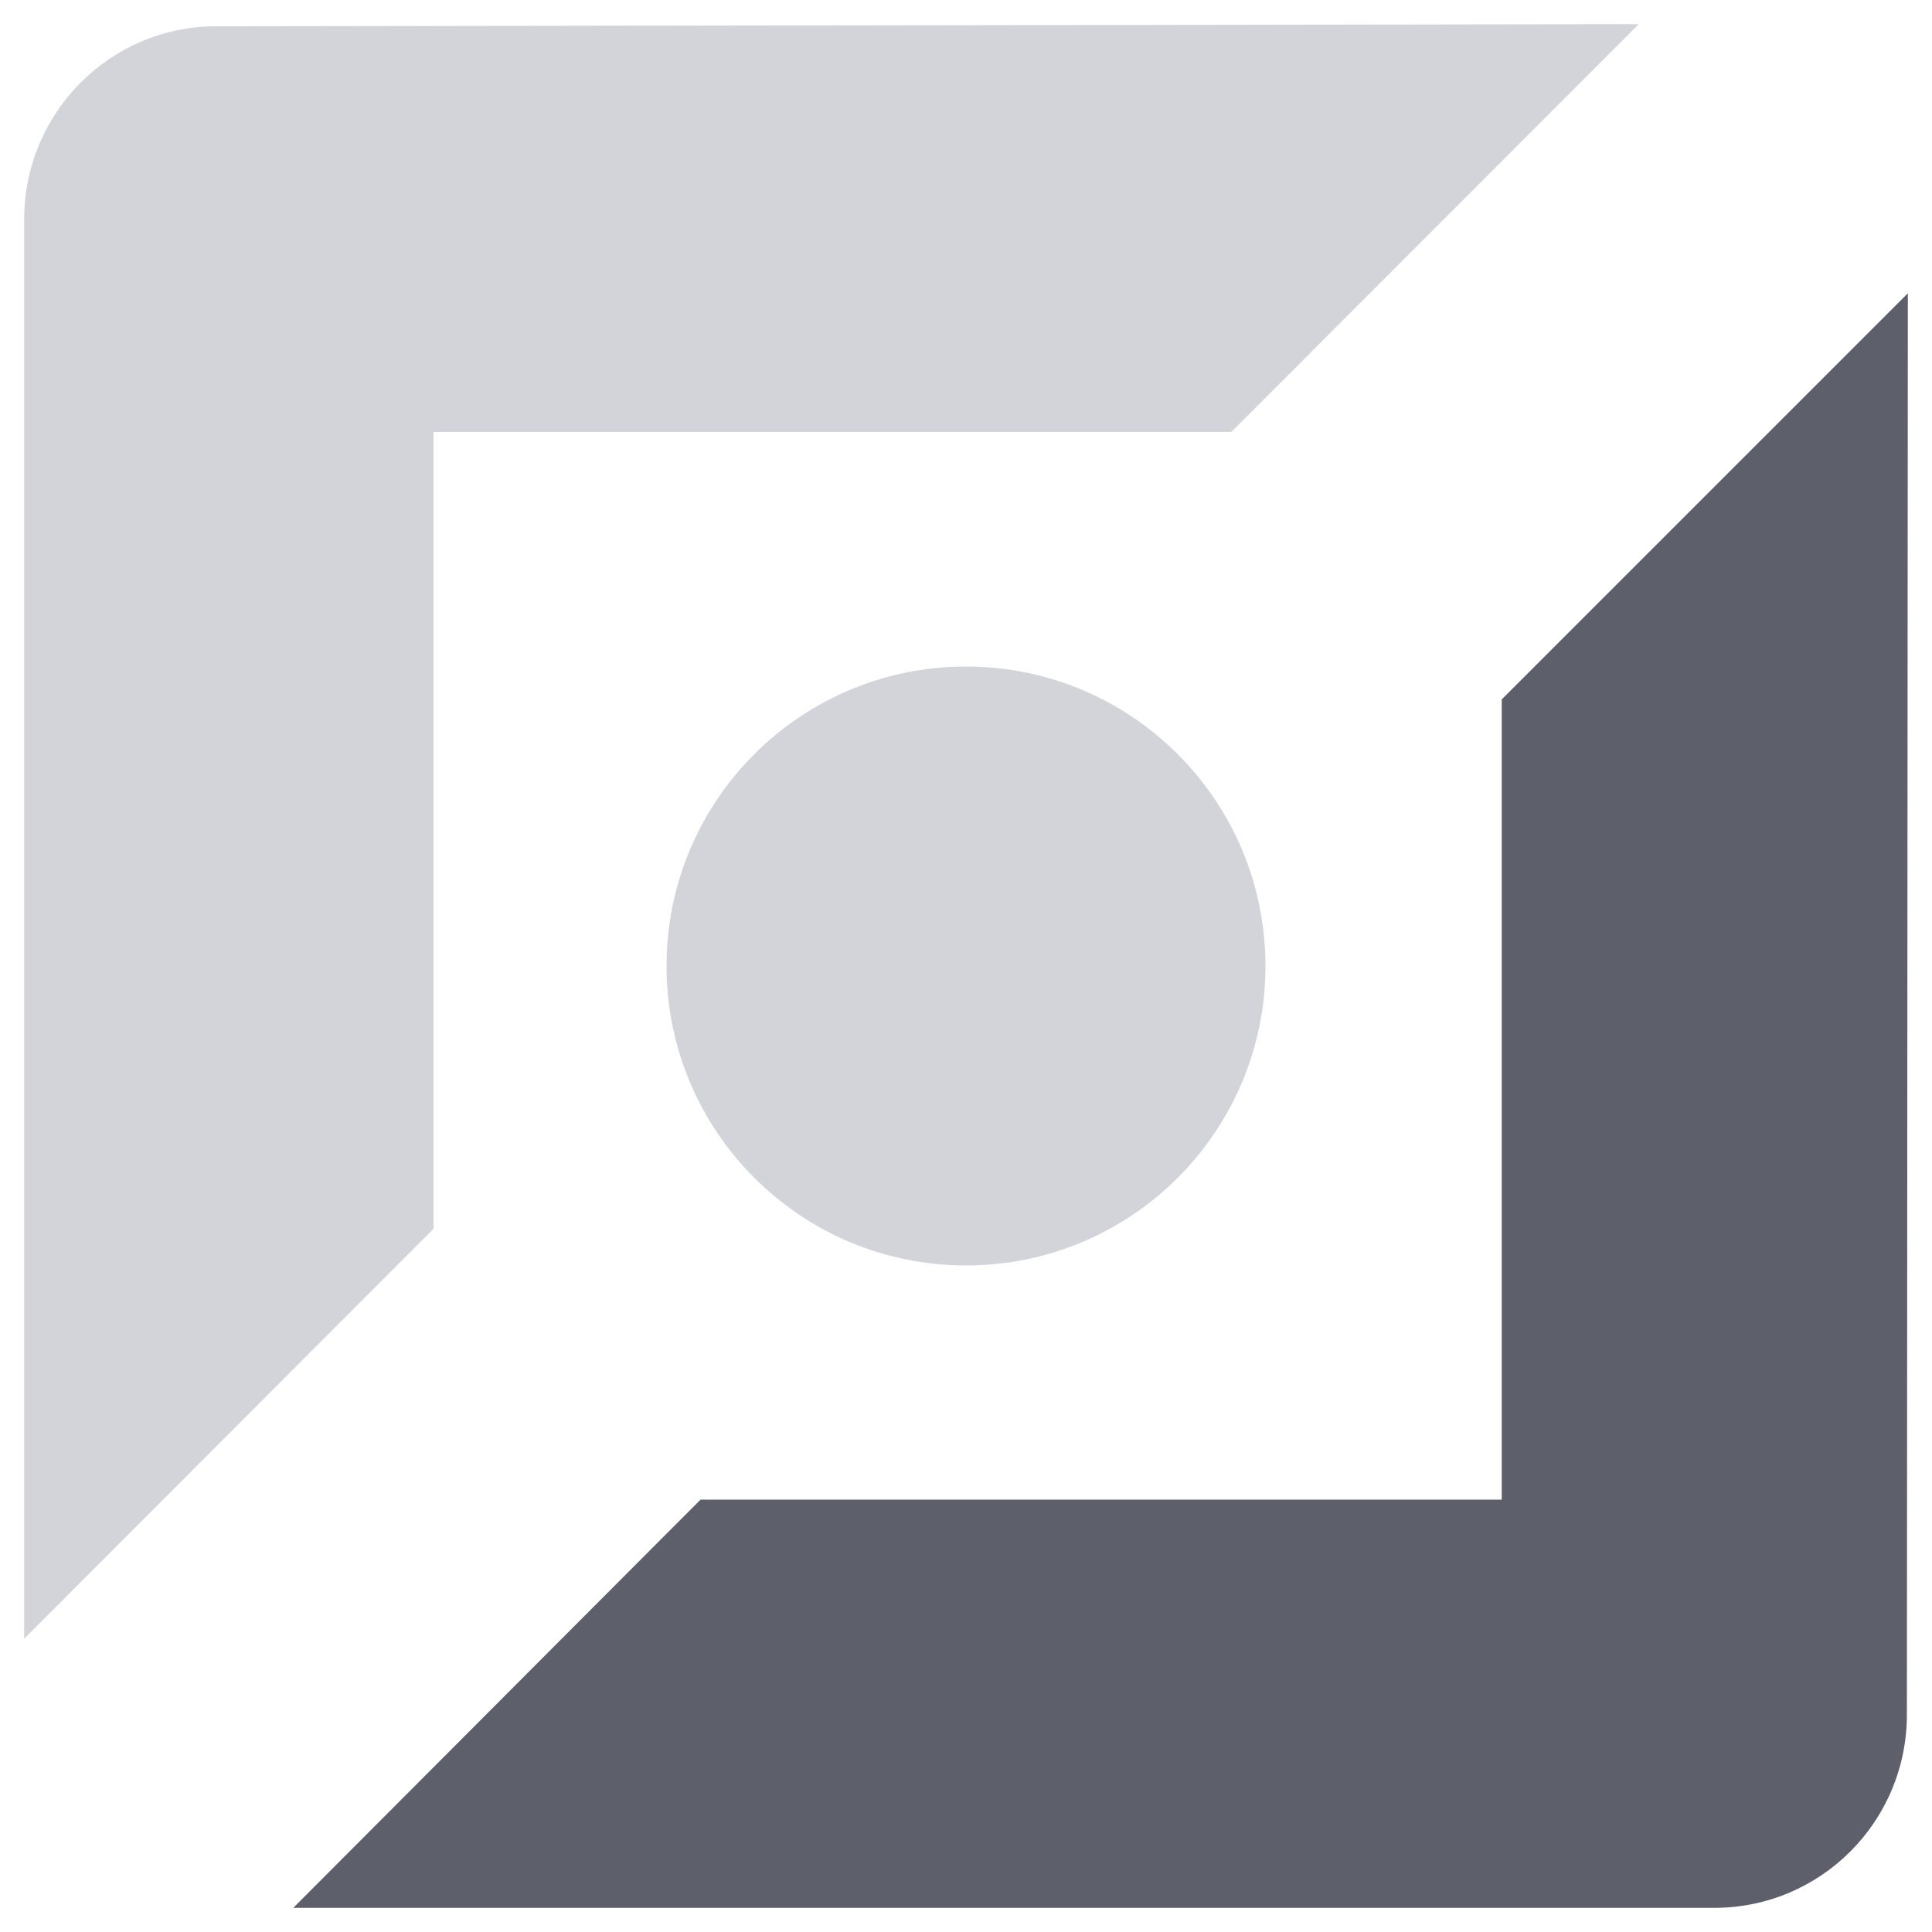 <svg xmlns="http://www.w3.org/2000/svg" width="10" height="10" viewBox="0 0 10 10" fill="none"><path fill-rule="evenodd" clip-rule="evenodd" d="M8.482 0.125L6.373 2.236C5.892 2.236 2.244 2.236 2.244 2.236V6.36L0.125 8.482V1.136C0.125 0.584 0.569 0.136 1.121 0.136C3.169 0.133 7.724 0.126 8.482 0.125ZM5 3.45C5.856 3.45 6.55 4.144 6.55 5C6.55 5.856 5.856 6.55 5 6.55C4.144 6.55 3.45 5.856 3.45 5C3.45 4.144 4.144 3.45 5 3.45Z" fill="#D3D4D9"/><path d="M7.773 3.62V7.762C7.773 7.762 4.108 7.762 3.626 7.762L1.518 9.875C2.274 9.875 6.825 9.875 8.873 9.875C9.425 9.875 9.87 9.427 9.87 8.875L9.875 1.518L7.773 3.62Z" fill="#5D5F6A"/></svg>